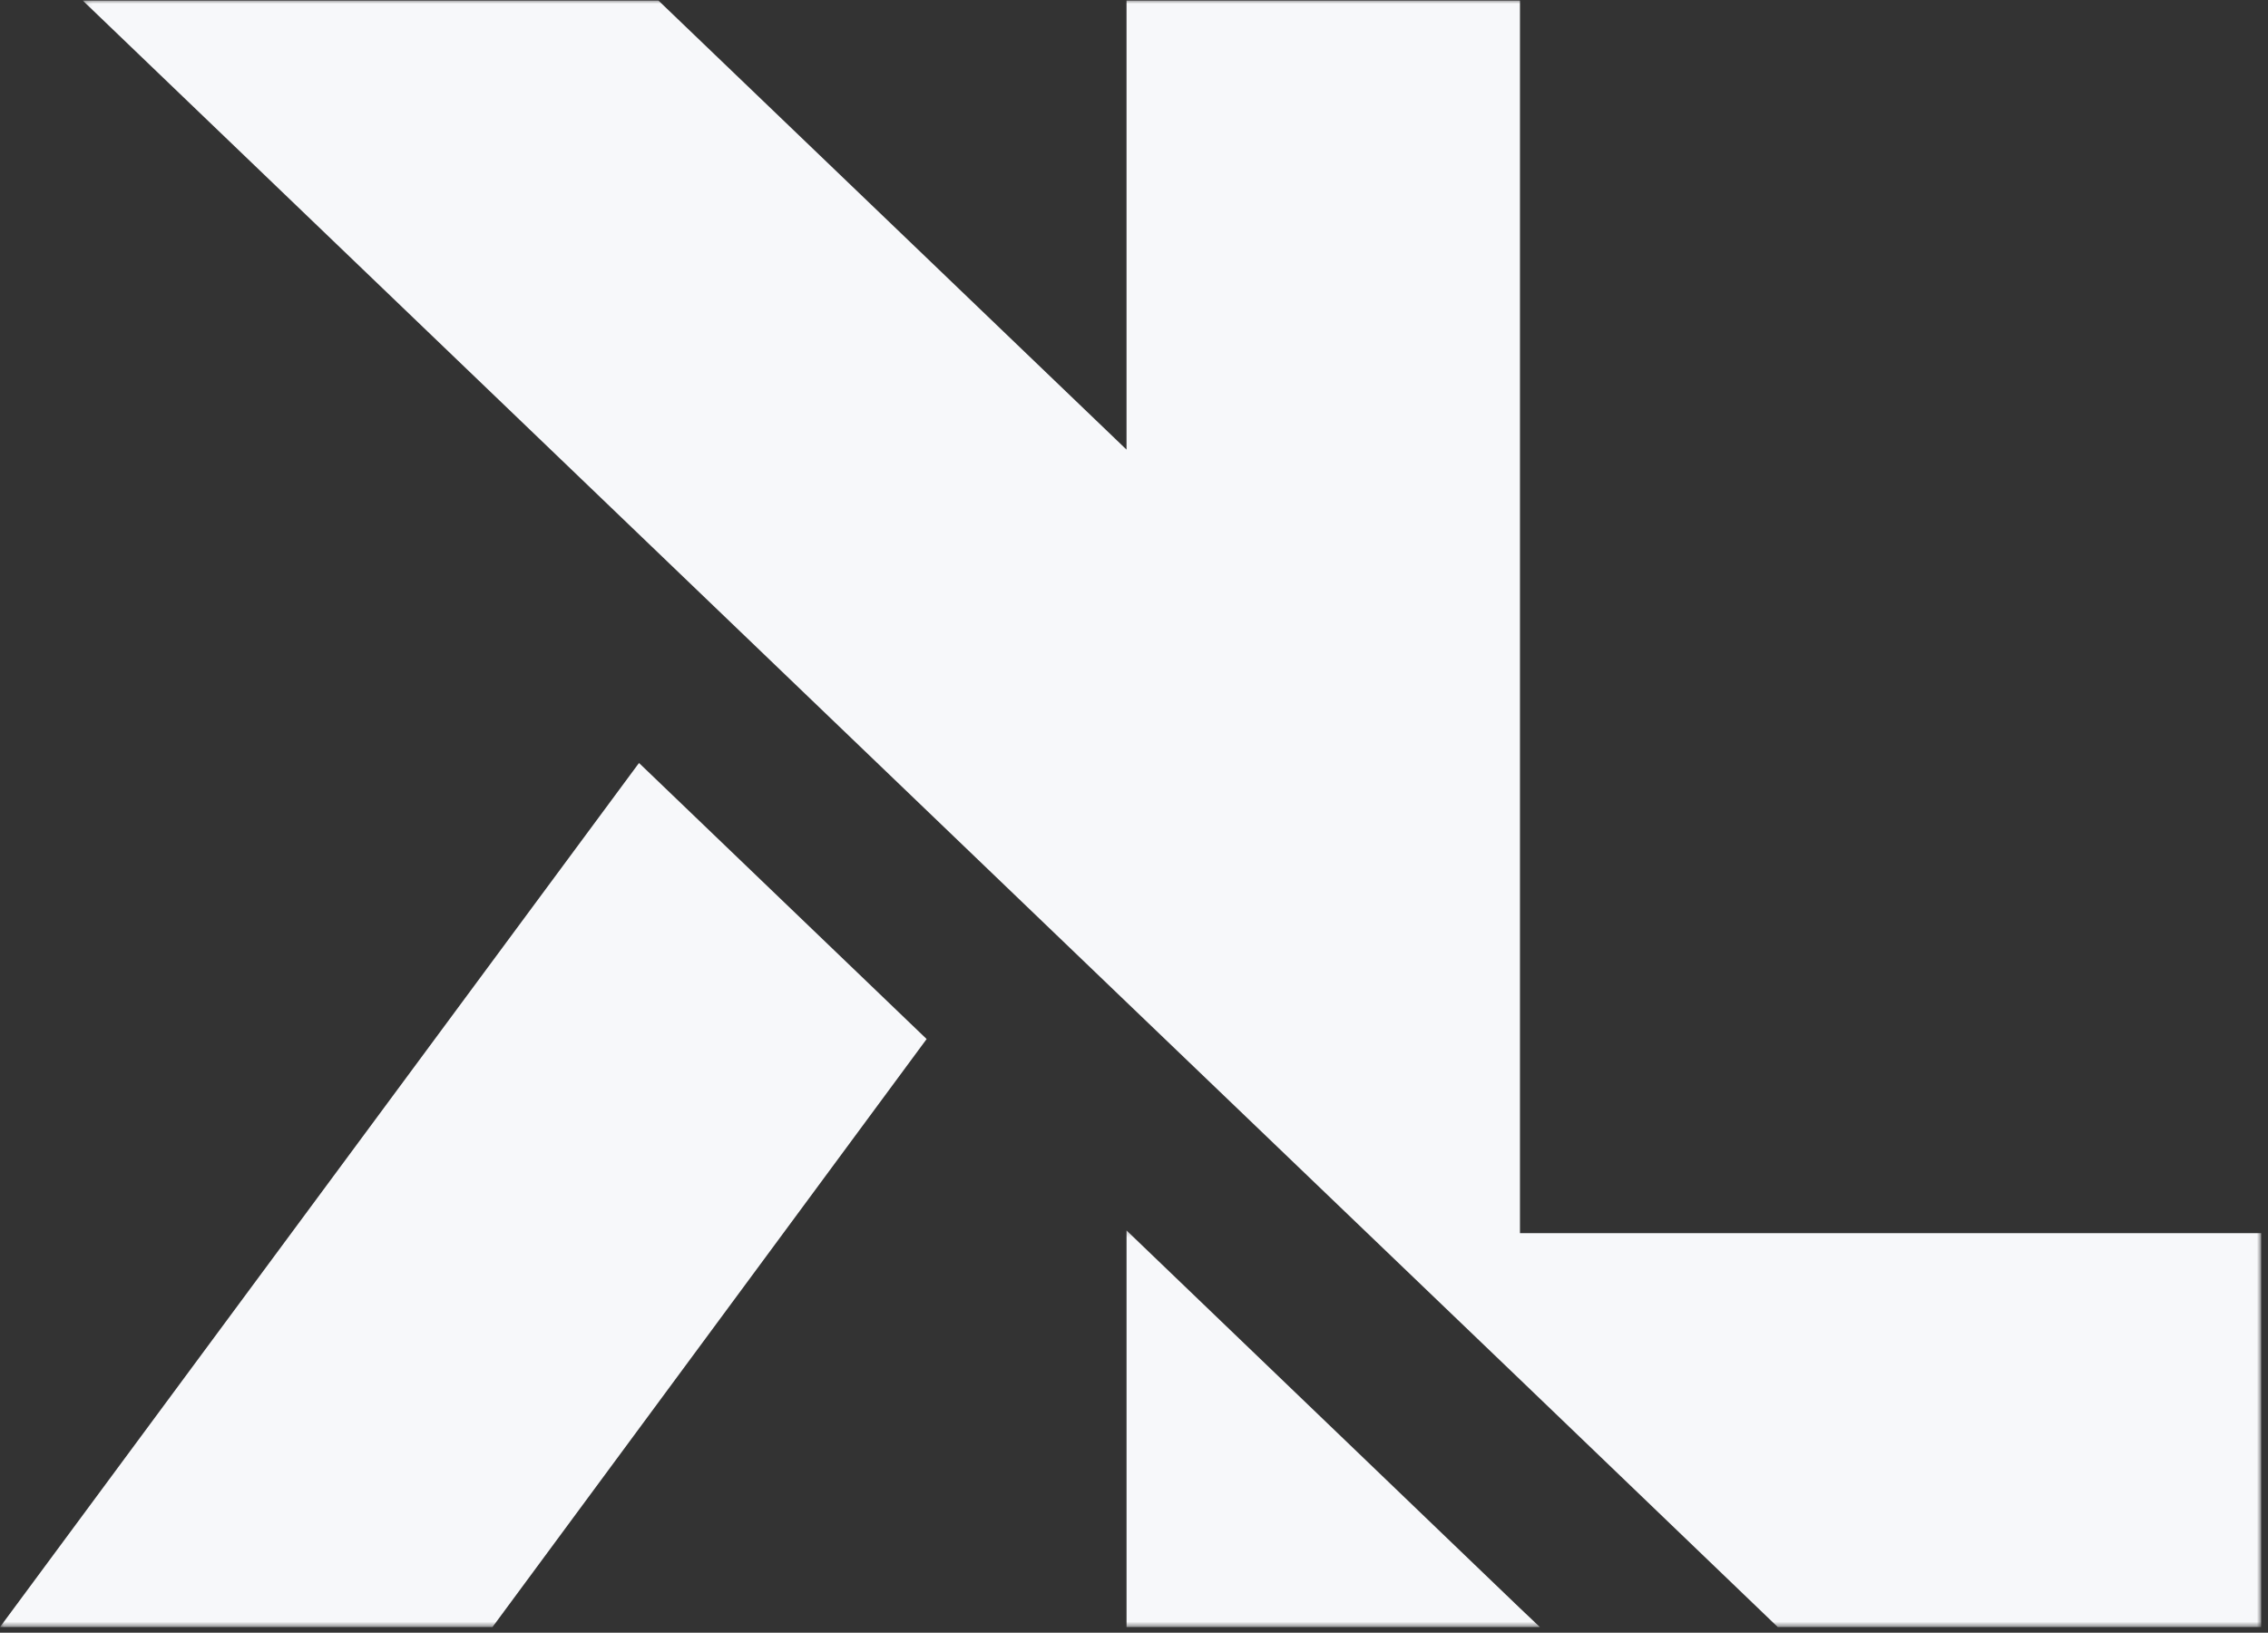 <?xml version="1.0" encoding="utf-8"?>
<svg xmlns="http://www.w3.org/2000/svg" fill="none" height="100%" overflow="visible" preserveAspectRatio="none" style="display: block;" viewBox="0 0 307 221" width="100%">
<rect x="0" y="0" width="307" height="221" fill="#333333" stroke="none"/>
<g id="Container">
<g id="Clip path group">
<mask height="221" id="mask0_0_19387" maskUnits="userSpaceOnUse" style="mask-type:luminance" width="296" x="11" y="0">
<g id="efff883f03">
<path d="M11.125 0H306.08V220.31H11.125V0Z" fill="white" id="Vector"/>
</g>
</mask>
<g mask="url(#mask0_0_19387)">
<g id="Group">
<path d="M205.745 166.921V0.075H152.488V60.859L89.129 0.075H11.199L152.488 135.657L205.745 186.727L240.639 220.235H306.081V166.921H205.745Z" fill="#F7F8FA" id="Vector_2"/>
</g>
</g>
</g>
<g id="Clip path group_2">
<mask height="119" id="mask1_0_19387" maskUnits="userSpaceOnUse" style="mask-type:luminance" width="127" x="0" y="102">
<g id="7ffb32c276">
<path d="M-4.79585e-05 102.657H126.013V220.31H-4.79585e-05V102.657Z" fill="white" id="Vector_3"/>
</g>
</mask>
<g mask="url(#mask1_0_19387)">
<g id="Group_2">
<path d="M-9.59169e-05 220.235H66.664L125.43 140.642L86.497 103.274L-9.59169e-05 220.235Z" fill="#F7F8FA" id="Vector_4"/>
</g>
</g>
</g>
<g id="Clip path group_3">
<mask height="55" id="mask2_0_19387" maskUnits="userSpaceOnUse" style="mask-type:luminance" width="59" x="151" y="166">
<g id="8238de5f00">
<path d="M151.735 166.288H209.179V220.31H151.735V166.288Z" fill="white" id="Vector_5"/>
</g>
</mask>
<g mask="url(#mask2_0_19387)">
<g id="Group_3">
<path d="M152.489 166.55V220.235H208.439L205.746 217.681L152.489 166.55Z" fill="#F7F8FA" id="Vector_6"/>
</g>
</g>
</g>
</g>
</svg>